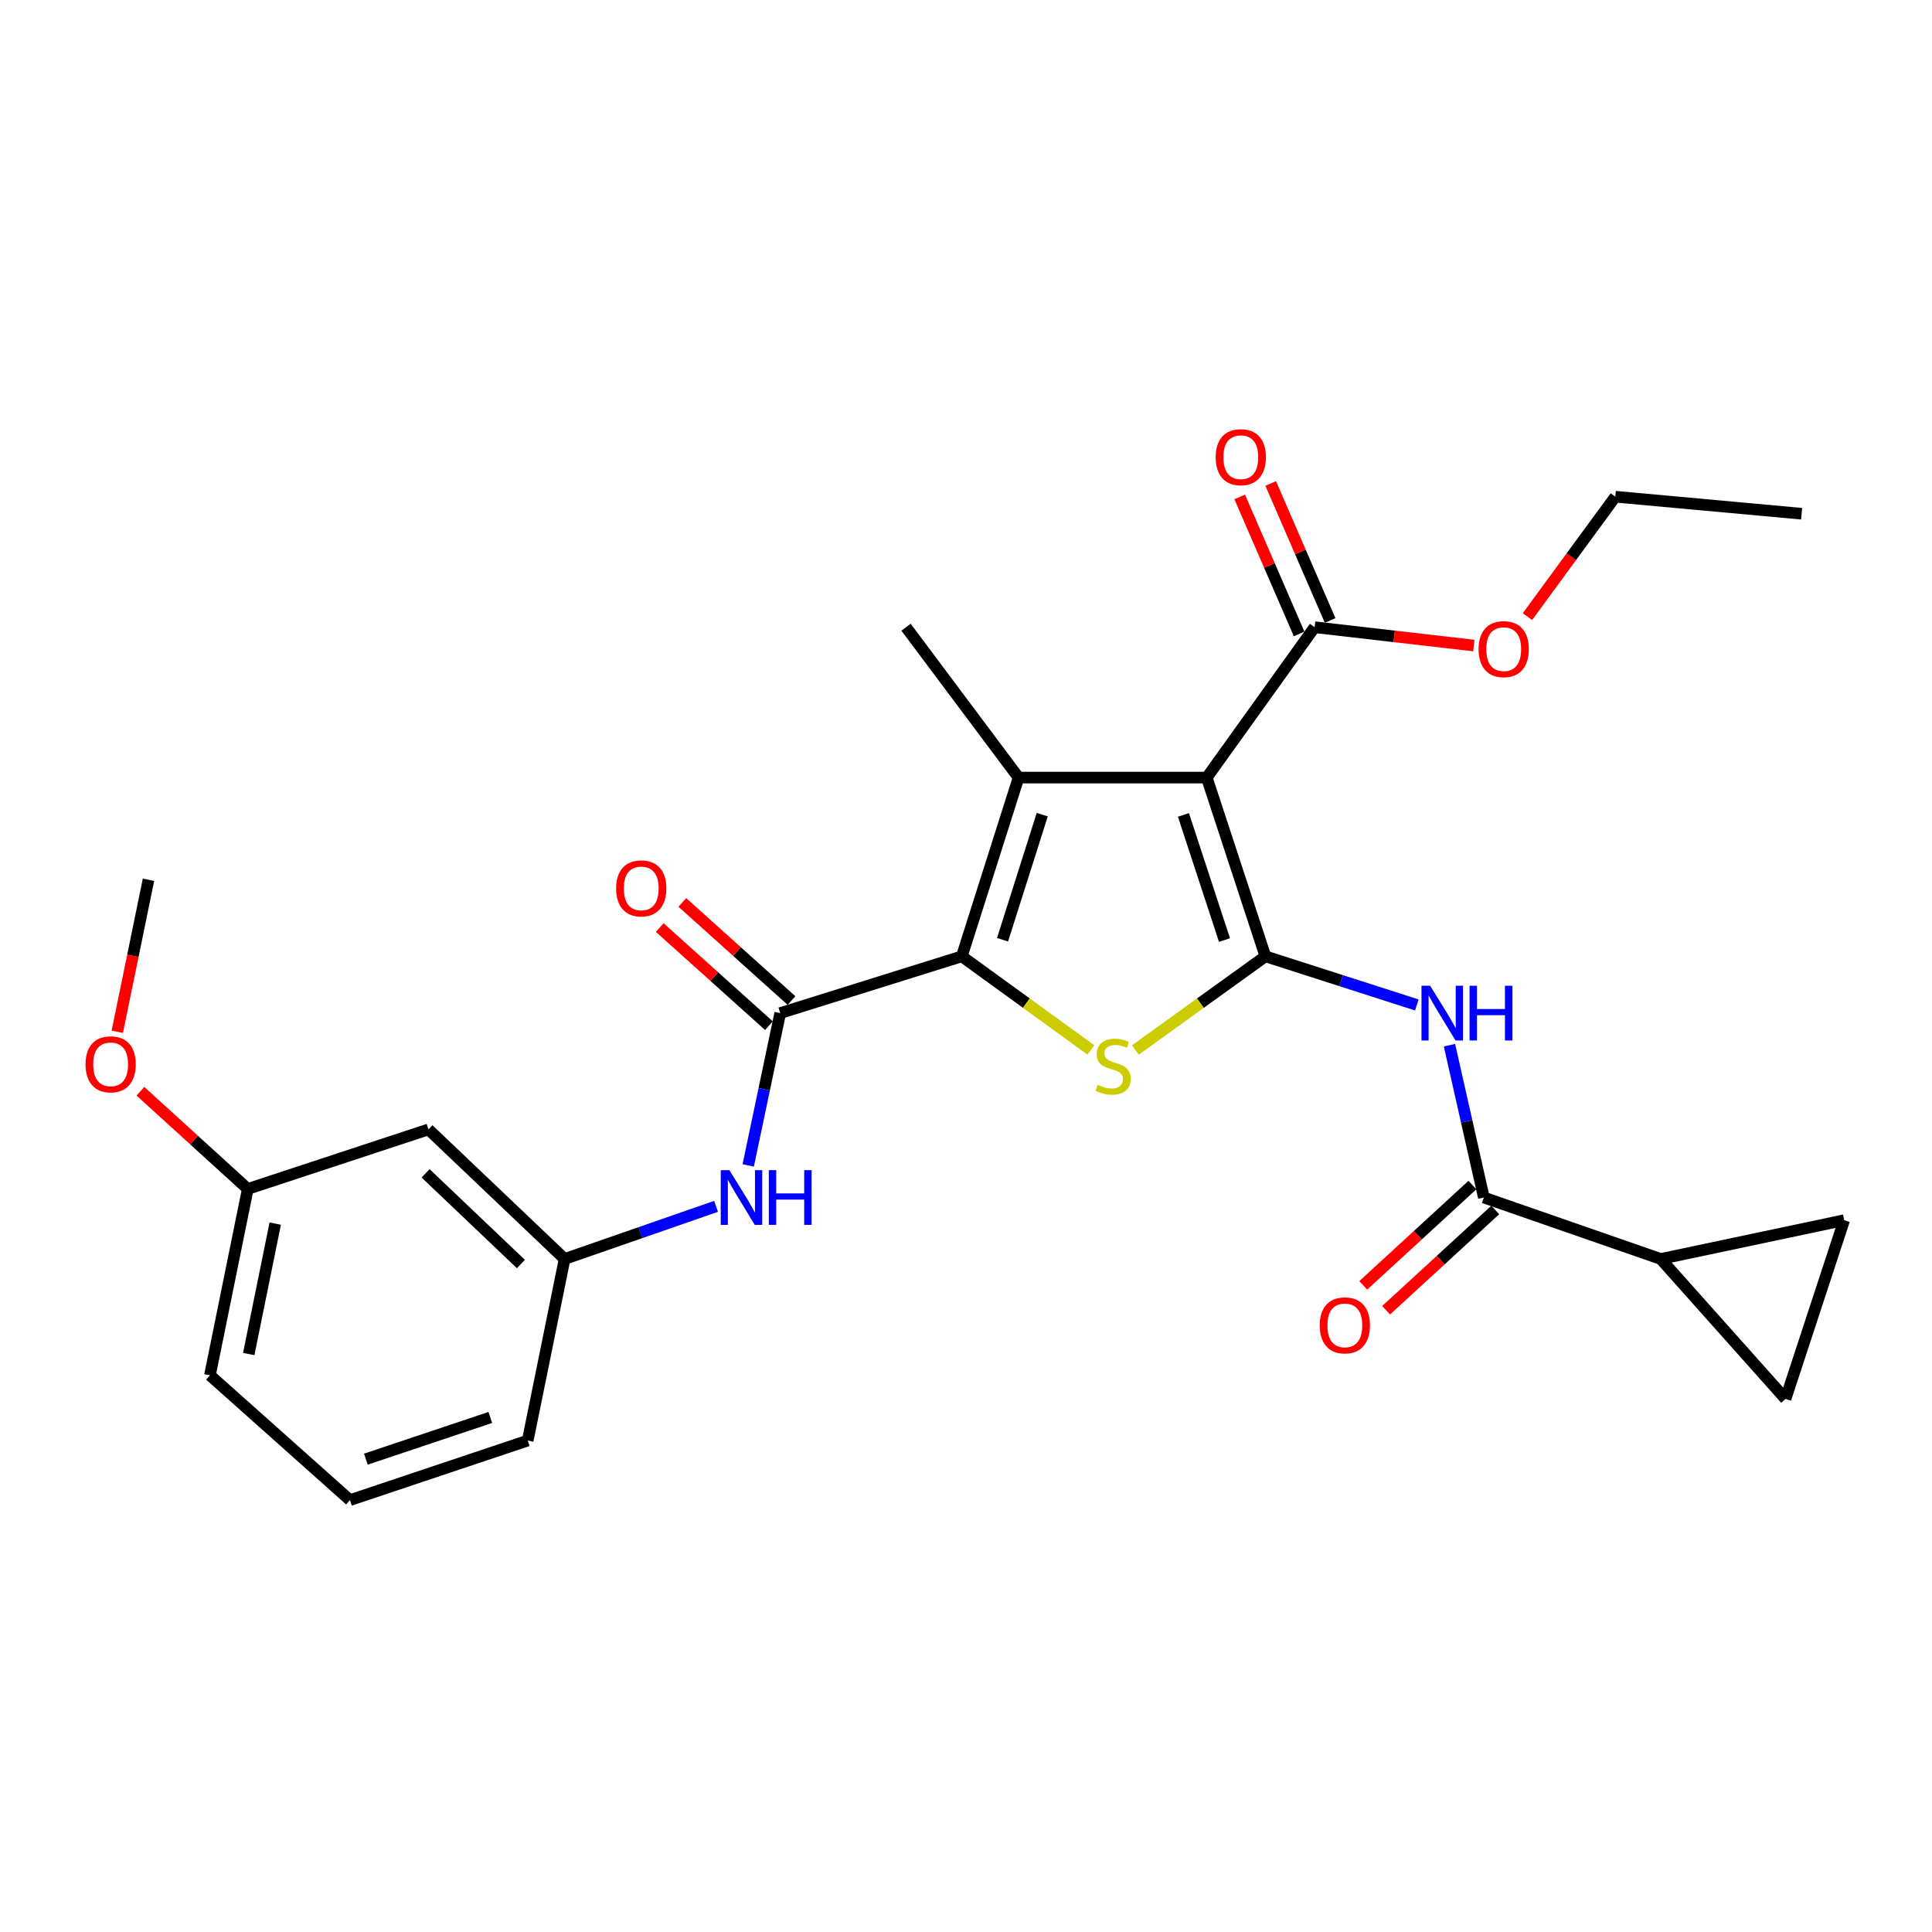 <?xml version='1.0' encoding='iso-8859-1'?>
<svg version='1.1' baseProfile='full'
              xmlns='http://www.w3.org/2000/svg'
                      xmlns:rdkit='http://www.rdkit.org/xml'
                      xmlns:xlink='http://www.w3.org/1999/xlink'
                  xml:space='preserve'
width='1000px' height='1000px' viewBox='0 0 1000 1000'>
<!-- END OF HEADER -->
<rect style='opacity:1.0;fill:#FFFFFF;stroke:none' width='1000' height='1000' x='0' y='0'> </rect>
<path class='bond-0' d='M 654.968,494.993 L 624.612,402.477' style='fill:none;fill-rule:evenodd;stroke:#000000;stroke-width:6px;stroke-linecap:butt;stroke-linejoin:miter;stroke-opacity:1' />
<path class='bond-0' d='M 633.796,486.569 L 612.546,421.807' style='fill:none;fill-rule:evenodd;stroke:#000000;stroke-width:6px;stroke-linecap:butt;stroke-linejoin:miter;stroke-opacity:1' />
<path class='bond-3' d='M 654.968,494.993 L 621.31,519.241' style='fill:none;fill-rule:evenodd;stroke:#000000;stroke-width:6px;stroke-linecap:butt;stroke-linejoin:miter;stroke-opacity:1' />
<path class='bond-3' d='M 621.31,519.241 L 587.652,543.489' style='fill:none;fill-rule:evenodd;stroke:#CCCC00;stroke-width:6px;stroke-linecap:butt;stroke-linejoin:miter;stroke-opacity:1' />
<path class='bond-4' d='M 654.968,494.993 L 694.164,507.58' style='fill:none;fill-rule:evenodd;stroke:#000000;stroke-width:6px;stroke-linecap:butt;stroke-linejoin:miter;stroke-opacity:1' />
<path class='bond-4' d='M 694.164,507.58 L 733.359,520.167' style='fill:none;fill-rule:evenodd;stroke:#0000FF;stroke-width:6px;stroke-linecap:butt;stroke-linejoin:miter;stroke-opacity:1' />
<path class='bond-2' d='M 624.612,402.477 L 527.208,402.477' style='fill:none;fill-rule:evenodd;stroke:#000000;stroke-width:6px;stroke-linecap:butt;stroke-linejoin:miter;stroke-opacity:1' />
<path class='bond-7' d='M 624.612,402.477 L 680.446,324.643' style='fill:none;fill-rule:evenodd;stroke:#000000;stroke-width:6px;stroke-linecap:butt;stroke-linejoin:miter;stroke-opacity:1' />
<path class='bond-1' d='M 497.833,494.993 L 531.239,519.218' style='fill:none;fill-rule:evenodd;stroke:#000000;stroke-width:6px;stroke-linecap:butt;stroke-linejoin:miter;stroke-opacity:1' />
<path class='bond-1' d='M 531.239,519.218 L 564.645,543.442' style='fill:none;fill-rule:evenodd;stroke:#CCCC00;stroke-width:6px;stroke-linecap:butt;stroke-linejoin:miter;stroke-opacity:1' />
<path class='bond-5' d='M 497.833,494.993 L 403.84,524.387' style='fill:none;fill-rule:evenodd;stroke:#000000;stroke-width:6px;stroke-linecap:butt;stroke-linejoin:miter;stroke-opacity:1' />
<path class='bond-27' d='M 497.833,494.993 L 527.208,402.477' style='fill:none;fill-rule:evenodd;stroke:#000000;stroke-width:6px;stroke-linecap:butt;stroke-linejoin:miter;stroke-opacity:1' />
<path class='bond-27' d='M 518.91,486.409 L 539.472,421.648' style='fill:none;fill-rule:evenodd;stroke:#000000;stroke-width:6px;stroke-linecap:butt;stroke-linejoin:miter;stroke-opacity:1' />
<path class='bond-17' d='M 527.208,402.477 L 468.964,324.643' style='fill:none;fill-rule:evenodd;stroke:#000000;stroke-width:6px;stroke-linecap:butt;stroke-linejoin:miter;stroke-opacity:1' />
<path class='bond-6' d='M 750.249,540.993 L 759.143,580.411' style='fill:none;fill-rule:evenodd;stroke:#0000FF;stroke-width:6px;stroke-linecap:butt;stroke-linejoin:miter;stroke-opacity:1' />
<path class='bond-6' d='M 759.143,580.411 L 768.036,619.829' style='fill:none;fill-rule:evenodd;stroke:#000000;stroke-width:6px;stroke-linecap:butt;stroke-linejoin:miter;stroke-opacity:1' />
<path class='bond-9' d='M 403.84,524.387 L 395.56,563.809' style='fill:none;fill-rule:evenodd;stroke:#000000;stroke-width:6px;stroke-linecap:butt;stroke-linejoin:miter;stroke-opacity:1' />
<path class='bond-9' d='M 395.56,563.809 L 387.28,603.23' style='fill:none;fill-rule:evenodd;stroke:#0000FF;stroke-width:6px;stroke-linecap:butt;stroke-linejoin:miter;stroke-opacity:1' />
<path class='bond-12' d='M 409.685,517.882 L 381.426,492.49' style='fill:none;fill-rule:evenodd;stroke:#000000;stroke-width:6px;stroke-linecap:butt;stroke-linejoin:miter;stroke-opacity:1' />
<path class='bond-12' d='M 381.426,492.49 L 353.167,467.098' style='fill:none;fill-rule:evenodd;stroke:#FF0000;stroke-width:6px;stroke-linecap:butt;stroke-linejoin:miter;stroke-opacity:1' />
<path class='bond-12' d='M 397.995,530.892 L 369.736,505.5' style='fill:none;fill-rule:evenodd;stroke:#000000;stroke-width:6px;stroke-linecap:butt;stroke-linejoin:miter;stroke-opacity:1' />
<path class='bond-12' d='M 369.736,505.5 L 341.477,480.108' style='fill:none;fill-rule:evenodd;stroke:#FF0000;stroke-width:6px;stroke-linecap:butt;stroke-linejoin:miter;stroke-opacity:1' />
<path class='bond-8' d='M 768.036,619.829 L 859.59,651.642' style='fill:none;fill-rule:evenodd;stroke:#000000;stroke-width:6px;stroke-linecap:butt;stroke-linejoin:miter;stroke-opacity:1' />
<path class='bond-14' d='M 762.119,613.388 L 733.868,639.343' style='fill:none;fill-rule:evenodd;stroke:#000000;stroke-width:6px;stroke-linecap:butt;stroke-linejoin:miter;stroke-opacity:1' />
<path class='bond-14' d='M 733.868,639.343 L 705.617,665.297' style='fill:none;fill-rule:evenodd;stroke:#FF0000;stroke-width:6px;stroke-linecap:butt;stroke-linejoin:miter;stroke-opacity:1' />
<path class='bond-14' d='M 773.952,626.269 L 745.701,652.223' style='fill:none;fill-rule:evenodd;stroke:#000000;stroke-width:6px;stroke-linecap:butt;stroke-linejoin:miter;stroke-opacity:1' />
<path class='bond-14' d='M 745.701,652.223 L 717.45,678.177' style='fill:none;fill-rule:evenodd;stroke:#FF0000;stroke-width:6px;stroke-linecap:butt;stroke-linejoin:miter;stroke-opacity:1' />
<path class='bond-15' d='M 688.469,321.163 L 673.087,285.701' style='fill:none;fill-rule:evenodd;stroke:#000000;stroke-width:6px;stroke-linecap:butt;stroke-linejoin:miter;stroke-opacity:1' />
<path class='bond-15' d='M 673.087,285.701 L 657.705,250.238' style='fill:none;fill-rule:evenodd;stroke:#FF0000;stroke-width:6px;stroke-linecap:butt;stroke-linejoin:miter;stroke-opacity:1' />
<path class='bond-15' d='M 672.423,328.123 L 657.041,292.661' style='fill:none;fill-rule:evenodd;stroke:#000000;stroke-width:6px;stroke-linecap:butt;stroke-linejoin:miter;stroke-opacity:1' />
<path class='bond-15' d='M 657.041,292.661 L 641.659,257.198' style='fill:none;fill-rule:evenodd;stroke:#FF0000;stroke-width:6px;stroke-linecap:butt;stroke-linejoin:miter;stroke-opacity:1' />
<path class='bond-18' d='M 680.446,324.643 L 721.65,329.389' style='fill:none;fill-rule:evenodd;stroke:#000000;stroke-width:6px;stroke-linecap:butt;stroke-linejoin:miter;stroke-opacity:1' />
<path class='bond-18' d='M 721.65,329.389 L 762.854,334.134' style='fill:none;fill-rule:evenodd;stroke:#FF0000;stroke-width:6px;stroke-linecap:butt;stroke-linejoin:miter;stroke-opacity:1' />
<path class='bond-10' d='M 859.59,651.642 L 924.189,724.083' style='fill:none;fill-rule:evenodd;stroke:#000000;stroke-width:6px;stroke-linecap:butt;stroke-linejoin:miter;stroke-opacity:1' />
<path class='bond-11' d='M 859.59,651.642 L 954.545,631.567' style='fill:none;fill-rule:evenodd;stroke:#000000;stroke-width:6px;stroke-linecap:butt;stroke-linejoin:miter;stroke-opacity:1' />
<path class='bond-13' d='M 370.631,624.403 L 331.44,638.023' style='fill:none;fill-rule:evenodd;stroke:#0000FF;stroke-width:6px;stroke-linecap:butt;stroke-linejoin:miter;stroke-opacity:1' />
<path class='bond-13' d='M 331.44,638.023 L 292.249,651.642' style='fill:none;fill-rule:evenodd;stroke:#000000;stroke-width:6px;stroke-linecap:butt;stroke-linejoin:miter;stroke-opacity:1' />
<path class='bond-28' d='M 924.189,724.083 L 954.545,631.567' style='fill:none;fill-rule:evenodd;stroke:#000000;stroke-width:6px;stroke-linecap:butt;stroke-linejoin:miter;stroke-opacity:1' />
<path class='bond-16' d='M 292.249,651.642 L 221.771,584.585' style='fill:none;fill-rule:evenodd;stroke:#000000;stroke-width:6px;stroke-linecap:butt;stroke-linejoin:miter;stroke-opacity:1' />
<path class='bond-16' d='M 269.621,654.255 L 220.286,607.315' style='fill:none;fill-rule:evenodd;stroke:#000000;stroke-width:6px;stroke-linecap:butt;stroke-linejoin:miter;stroke-opacity:1' />
<path class='bond-22' d='M 292.249,651.642 L 273.145,745.636' style='fill:none;fill-rule:evenodd;stroke:#000000;stroke-width:6px;stroke-linecap:butt;stroke-linejoin:miter;stroke-opacity:1' />
<path class='bond-19' d='M 221.771,584.585 L 128.254,615.398' style='fill:none;fill-rule:evenodd;stroke:#000000;stroke-width:6px;stroke-linecap:butt;stroke-linejoin:miter;stroke-opacity:1' />
<path class='bond-24' d='M 790.604,319.152 L 813.349,288.121' style='fill:none;fill-rule:evenodd;stroke:#FF0000;stroke-width:6px;stroke-linecap:butt;stroke-linejoin:miter;stroke-opacity:1' />
<path class='bond-24' d='M 813.349,288.121 L 836.094,257.09' style='fill:none;fill-rule:evenodd;stroke:#000000;stroke-width:6px;stroke-linecap:butt;stroke-linejoin:miter;stroke-opacity:1' />
<path class='bond-20' d='M 128.254,615.398 L 100.462,590.109' style='fill:none;fill-rule:evenodd;stroke:#000000;stroke-width:6px;stroke-linecap:butt;stroke-linejoin:miter;stroke-opacity:1' />
<path class='bond-20' d='M 100.462,590.109 L 72.67,564.82' style='fill:none;fill-rule:evenodd;stroke:#FF0000;stroke-width:6px;stroke-linecap:butt;stroke-linejoin:miter;stroke-opacity:1' />
<path class='bond-29' d='M 128.254,615.398 L 108.664,711.84' style='fill:none;fill-rule:evenodd;stroke:#000000;stroke-width:6px;stroke-linecap:butt;stroke-linejoin:miter;stroke-opacity:1' />
<path class='bond-29' d='M 142.456,633.346 L 128.744,700.855' style='fill:none;fill-rule:evenodd;stroke:#000000;stroke-width:6px;stroke-linecap:butt;stroke-linejoin:miter;stroke-opacity:1' />
<path class='bond-25' d='M 60.71,534.052 L 68.785,494.71' style='fill:none;fill-rule:evenodd;stroke:#FF0000;stroke-width:6px;stroke-linecap:butt;stroke-linejoin:miter;stroke-opacity:1' />
<path class='bond-25' d='M 68.785,494.71 L 76.86,455.367' style='fill:none;fill-rule:evenodd;stroke:#000000;stroke-width:6px;stroke-linecap:butt;stroke-linejoin:miter;stroke-opacity:1' />
<path class='bond-21' d='M 181.134,776.458 L 273.145,745.636' style='fill:none;fill-rule:evenodd;stroke:#000000;stroke-width:6px;stroke-linecap:butt;stroke-linejoin:miter;stroke-opacity:1' />
<path class='bond-21' d='M 189.38,755.25 L 253.788,733.674' style='fill:none;fill-rule:evenodd;stroke:#000000;stroke-width:6px;stroke-linecap:butt;stroke-linejoin:miter;stroke-opacity:1' />
<path class='bond-23' d='M 181.134,776.458 L 108.664,711.84' style='fill:none;fill-rule:evenodd;stroke:#000000;stroke-width:6px;stroke-linecap:butt;stroke-linejoin:miter;stroke-opacity:1' />
<path class='bond-26' d='M 836.094,257.09 L 932.507,265.904' style='fill:none;fill-rule:evenodd;stroke:#000000;stroke-width:6px;stroke-linecap:butt;stroke-linejoin:miter;stroke-opacity:1' />
<path  class='atom-4' d='M 568.143 561.5
Q 568.463 561.62, 569.783 562.18
Q 571.103 562.74, 572.543 563.1
Q 574.023 563.42, 575.463 563.42
Q 578.143 563.42, 579.703 562.14
Q 581.263 560.82, 581.263 558.54
Q 581.263 556.98, 580.463 556.02
Q 579.703 555.06, 578.503 554.54
Q 577.303 554.02, 575.303 553.42
Q 572.783 552.66, 571.263 551.94
Q 569.783 551.22, 568.703 549.7
Q 567.663 548.18, 567.663 545.62
Q 567.663 542.06, 570.063 539.86
Q 572.503 537.66, 577.303 537.66
Q 580.583 537.66, 584.303 539.22
L 583.383 542.3
Q 579.983 540.9, 577.423 540.9
Q 574.663 540.9, 573.143 542.06
Q 571.623 543.18, 571.663 545.14
Q 571.663 546.66, 572.423 547.58
Q 573.223 548.5, 574.343 549.02
Q 575.503 549.54, 577.423 550.14
Q 579.983 550.94, 581.503 551.74
Q 583.023 552.54, 584.103 554.18
Q 585.223 555.78, 585.223 558.54
Q 585.223 562.46, 582.583 564.58
Q 579.983 566.66, 575.623 566.66
Q 573.103 566.66, 571.183 566.1
Q 569.303 565.58, 567.063 564.66
L 568.143 561.5
' fill='#CCCC00'/>
<path  class='atom-5' d='M 740.243 510.227
L 749.523 525.227
Q 750.443 526.707, 751.923 529.387
Q 753.403 532.067, 753.483 532.227
L 753.483 510.227
L 757.243 510.227
L 757.243 538.547
L 753.363 538.547
L 743.403 522.147
Q 742.243 520.227, 741.003 518.027
Q 739.803 515.827, 739.443 515.147
L 739.443 538.547
L 735.763 538.547
L 735.763 510.227
L 740.243 510.227
' fill='#0000FF'/>
<path  class='atom-5' d='M 760.643 510.227
L 764.483 510.227
L 764.483 522.267
L 778.963 522.267
L 778.963 510.227
L 782.803 510.227
L 782.803 538.547
L 778.963 538.547
L 778.963 525.467
L 764.483 525.467
L 764.483 538.547
L 760.643 538.547
L 760.643 510.227
' fill='#0000FF'/>
<path  class='atom-10' d='M 377.534 605.669
L 386.814 620.669
Q 387.734 622.149, 389.214 624.829
Q 390.694 627.509, 390.774 627.669
L 390.774 605.669
L 394.534 605.669
L 394.534 633.989
L 390.654 633.989
L 380.694 617.589
Q 379.534 615.669, 378.294 613.469
Q 377.094 611.269, 376.734 610.589
L 376.734 633.989
L 373.054 633.989
L 373.054 605.669
L 377.534 605.669
' fill='#0000FF'/>
<path  class='atom-10' d='M 397.934 605.669
L 401.774 605.669
L 401.774 617.709
L 416.254 617.709
L 416.254 605.669
L 420.094 605.669
L 420.094 633.989
L 416.254 633.989
L 416.254 620.909
L 401.774 620.909
L 401.774 633.989
L 397.934 633.989
L 397.934 605.669
' fill='#0000FF'/>
<path  class='atom-13' d='M 318.904 459.829
Q 318.904 453.029, 322.264 449.229
Q 325.624 445.429, 331.904 445.429
Q 338.184 445.429, 341.544 449.229
Q 344.904 453.029, 344.904 459.829
Q 344.904 466.709, 341.504 470.629
Q 338.104 474.509, 331.904 474.509
Q 325.664 474.509, 322.264 470.629
Q 318.904 466.749, 318.904 459.829
M 331.904 471.309
Q 336.224 471.309, 338.544 468.429
Q 340.904 465.509, 340.904 459.829
Q 340.904 454.269, 338.544 451.469
Q 336.224 448.629, 331.904 448.629
Q 327.584 448.629, 325.224 451.429
Q 322.904 454.229, 322.904 459.829
Q 322.904 465.549, 325.224 468.429
Q 327.584 471.309, 331.904 471.309
' fill='#FF0000'/>
<path  class='atom-15' d='M 683.091 686.004
Q 683.091 679.204, 686.451 675.404
Q 689.811 671.604, 696.091 671.604
Q 702.371 671.604, 705.731 675.404
Q 709.091 679.204, 709.091 686.004
Q 709.091 692.884, 705.691 696.804
Q 702.291 700.684, 696.091 700.684
Q 689.851 700.684, 686.451 696.804
Q 683.091 692.924, 683.091 686.004
M 696.091 697.484
Q 700.411 697.484, 702.731 694.604
Q 705.091 691.684, 705.091 686.004
Q 705.091 680.444, 702.731 677.644
Q 700.411 674.804, 696.091 674.804
Q 691.771 674.804, 689.411 677.604
Q 687.091 680.404, 687.091 686.004
Q 687.091 691.724, 689.411 694.604
Q 691.771 697.484, 696.091 697.484
' fill='#FF0000'/>
<path  class='atom-16' d='M 629.239 236.638
Q 629.239 229.838, 632.599 226.038
Q 635.959 222.238, 642.239 222.238
Q 648.519 222.238, 651.879 226.038
Q 655.239 229.838, 655.239 236.638
Q 655.239 243.518, 651.839 247.438
Q 648.439 251.318, 642.239 251.318
Q 635.999 251.318, 632.599 247.438
Q 629.239 243.558, 629.239 236.638
M 642.239 248.118
Q 646.559 248.118, 648.879 245.238
Q 651.239 242.318, 651.239 236.638
Q 651.239 231.078, 648.879 228.278
Q 646.559 225.438, 642.239 225.438
Q 637.919 225.438, 635.559 228.238
Q 633.239 231.038, 633.239 236.638
Q 633.239 242.358, 635.559 245.238
Q 637.919 248.118, 642.239 248.118
' fill='#FF0000'/>
<path  class='atom-19' d='M 765.317 335.995
Q 765.317 329.195, 768.677 325.395
Q 772.037 321.595, 778.317 321.595
Q 784.597 321.595, 787.957 325.395
Q 791.317 329.195, 791.317 335.995
Q 791.317 342.875, 787.917 346.795
Q 784.517 350.675, 778.317 350.675
Q 772.077 350.675, 768.677 346.795
Q 765.317 342.915, 765.317 335.995
M 778.317 347.475
Q 782.637 347.475, 784.957 344.595
Q 787.317 341.675, 787.317 335.995
Q 787.317 330.435, 784.957 327.635
Q 782.637 324.795, 778.317 324.795
Q 773.997 324.795, 771.637 327.595
Q 769.317 330.395, 769.317 335.995
Q 769.317 341.715, 771.637 344.595
Q 773.997 347.475, 778.317 347.475
' fill='#FF0000'/>
<path  class='atom-21' d='M 44.271 550.888
Q 44.271 544.088, 47.631 540.288
Q 50.991 536.488, 57.271 536.488
Q 63.551 536.488, 66.911 540.288
Q 70.271 544.088, 70.271 550.888
Q 70.271 557.768, 66.871 561.688
Q 63.471 565.568, 57.271 565.568
Q 51.031 565.568, 47.631 561.688
Q 44.271 557.808, 44.271 550.888
M 57.271 562.368
Q 61.591 562.368, 63.911 559.488
Q 66.271 556.568, 66.271 550.888
Q 66.271 545.328, 63.911 542.528
Q 61.591 539.688, 57.271 539.688
Q 52.951 539.688, 50.591 542.488
Q 48.271 545.288, 48.271 550.888
Q 48.271 556.608, 50.591 559.488
Q 52.951 562.368, 57.271 562.368
' fill='#FF0000'/>
</svg>
